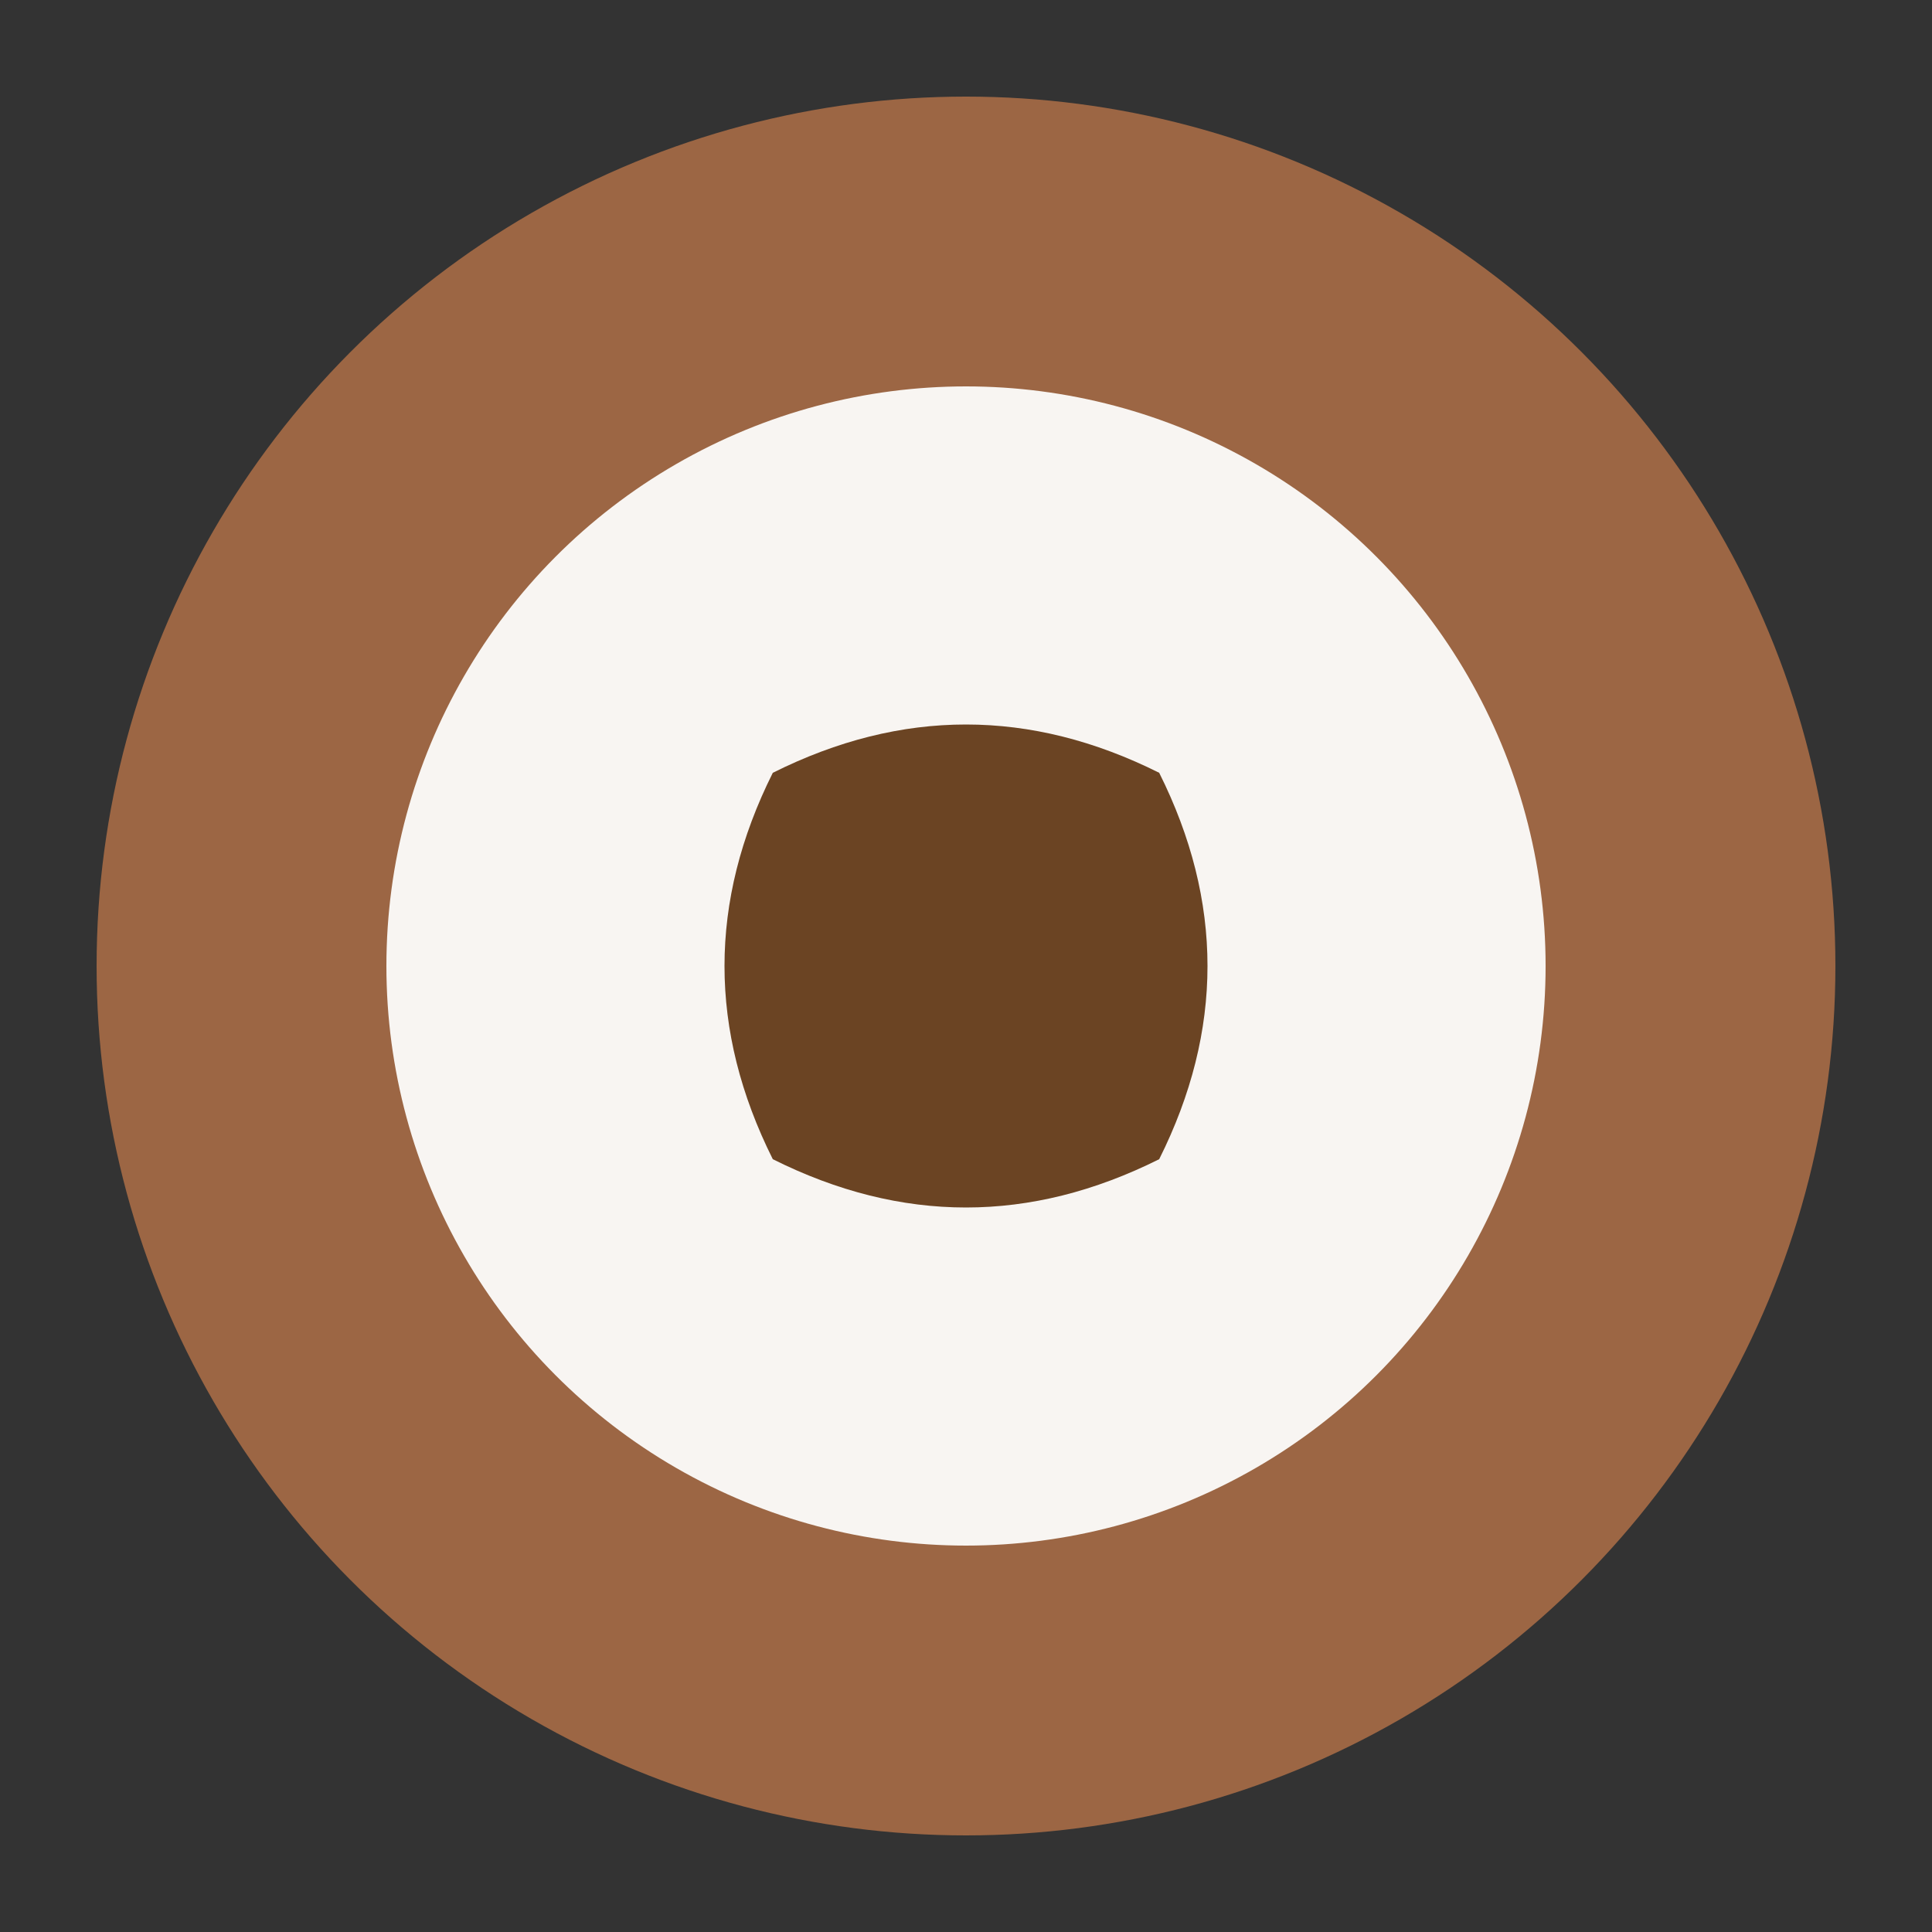 <?xml version="1.0" encoding="UTF-8"?>
<svg xmlns="http://www.w3.org/2000/svg" viewBox="0 0 100 100" width="100%" height="100%">
  <rect x="0" y="0" width="100" height="100" fill="#333333" stroke="none"/>
  <circle cx="50" cy="50" r="45" fill="#9c6644" />
  <circle cx="50" cy="50" r="30" fill="#f8f5f2" />
  <path d="M40,40 Q50,35 60,40 Q65,50 60,60 Q50,65 40,60 Q35,50 40,40 Z" fill="#6b4423" />
</svg>